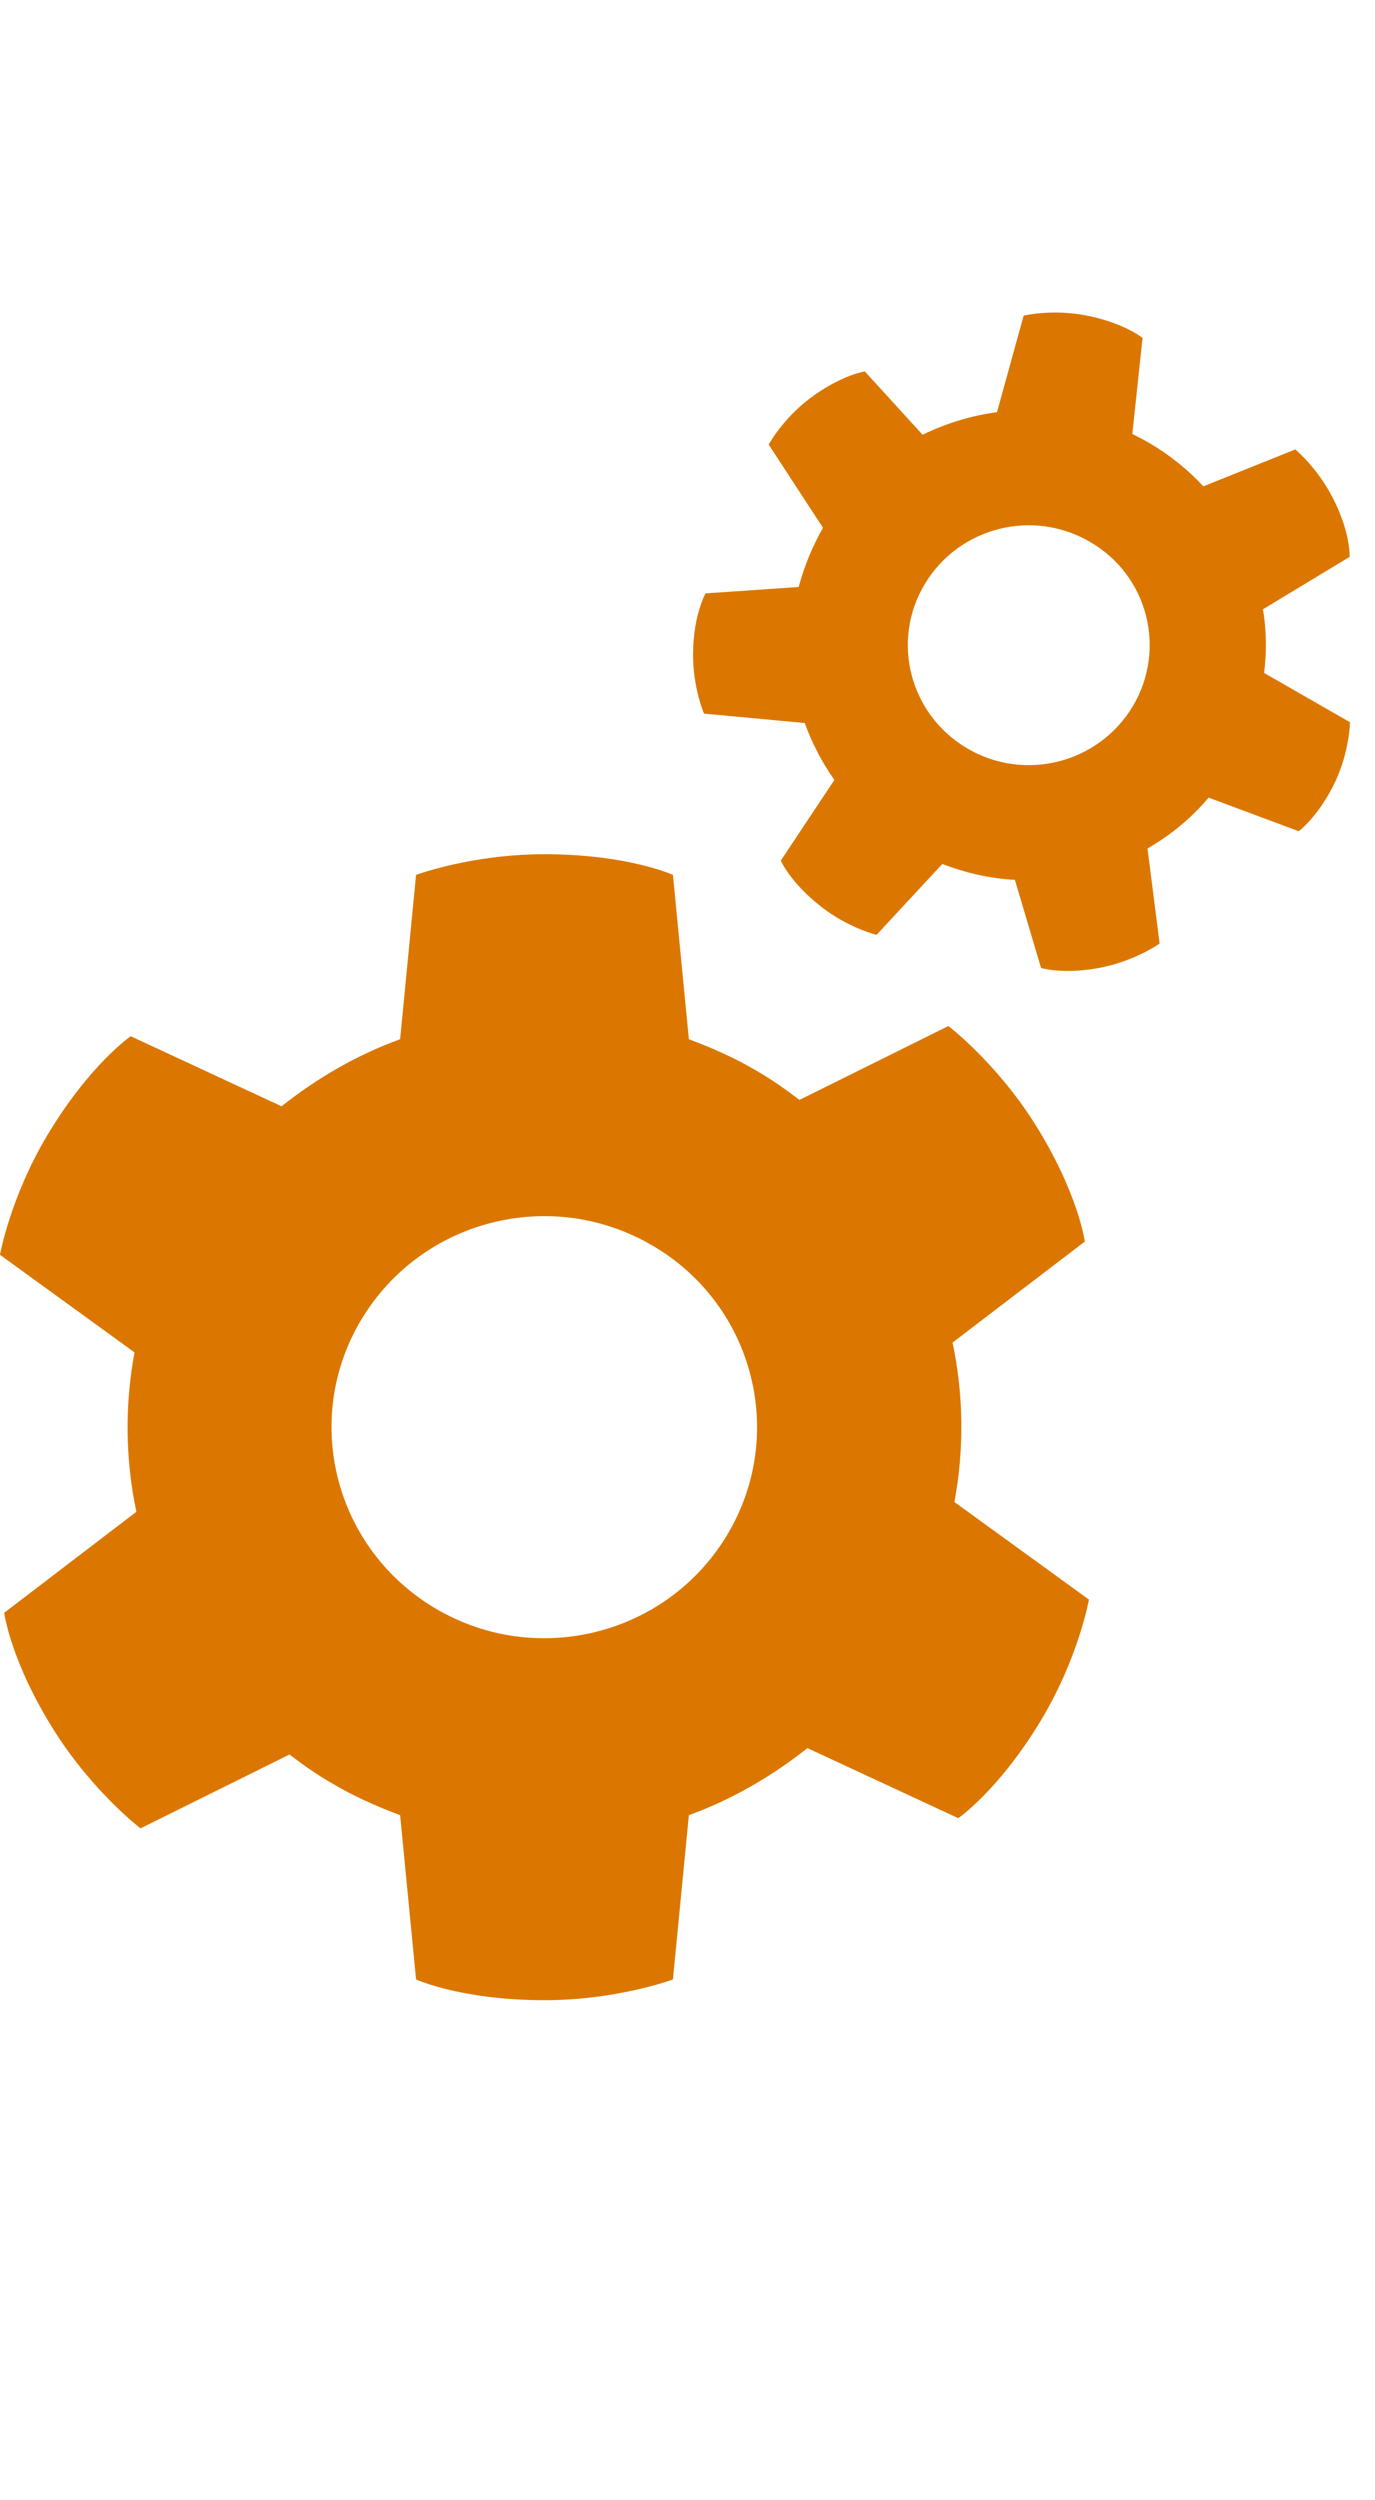 <?xml version="1.0" encoding="utf-8"?>

<svg version="1.1" xmlns="http://www.w3.org/2000/svg" xmlns:xlink="http://www.w3.org/1999/xlink" xmlns:xml="http://www.w3.org/XML/1998/namespace" width="5499.45" height="9999" viewBox="0, 0, 22, 40">
  <path d="M20.226 10.766 L21.6 11.555 C21.6 11.555 21.594 12.014 21.363 12.508 C21.095 13.069 20.779 13.298 20.779 13.298 L19.338 12.761 C19.059 13.093 18.724 13.364 18.36 13.575 L18.554 15.095 C18.554 15.095 18.183 15.36 17.642 15.474 C17.034 15.601 16.657 15.486 16.657 15.486 L16.238 14.076 C15.849 14.057 15.454 13.967 15.077 13.822 L14.025 14.956 C14.025 14.956 13.575 14.847 13.144 14.51 C12.645 14.124 12.493 13.768 12.493 13.768 L13.35 12.478 C13.15 12.195 12.992 11.887 12.876 11.567 L11.265 11.417 C11.265 11.417 11.083 11.001 11.089 10.452 C11.095 9.831 11.289 9.493 11.289 9.493 L12.779 9.391 C12.864 9.071 12.992 8.752 13.168 8.444 L12.299 7.112 C12.299 7.112 12.517 6.708 12.955 6.376 C13.448 6.003 13.837 5.942 13.837 5.942 L14.761 6.955 C15.138 6.774 15.539 6.648 15.952 6.594 L16.378 5.05 C16.378 5.05 16.822 4.942 17.363 5.044 C17.977 5.159 18.281 5.406 18.281 5.406 L18.117 6.943 C18.208 6.991 18.299 7.034 18.39 7.088 C18.718 7.281 19.01 7.516 19.253 7.781 L20.725 7.19 C20.725 7.19 21.077 7.48 21.326 7.968 C21.612 8.523 21.594 8.909 21.594 8.909 L20.208 9.747 C20.263 10.078 20.269 10.422 20.226 10.766 Z M18.123 11.302 C18.67 10.386 18.366 9.21 17.448 8.674 C16.53 8.131 15.344 8.432 14.797 9.343 C14.25 10.253 14.554 11.429 15.472 11.971 C16.39 12.514 17.575 12.213 18.123 11.302 Z M15.271 24.03 L17.423 25.591 C17.423 25.591 17.259 26.514 16.664 27.508 C15.989 28.636 15.332 29.088 15.332 29.088 L12.919 27.967 C12.341 28.425 11.703 28.793 11.022 29.04 L10.767 31.668 C10.767 31.668 9.879 32 8.712 32 C7.38 32 6.657 31.668 6.657 31.668 L6.402 29.04 C6.031 28.901 5.66 28.738 5.307 28.527 C5.064 28.389 4.845 28.232 4.632 28.069 L2.249 29.251 C2.249 29.251 1.496 28.678 0.875 27.701 C0.17 26.586 0.067 25.802 0.067 25.802 L2.182 24.186 C2.006 23.354 1.994 22.486 2.152 21.636 L-1.598721E-14 20.075 C-1.598721E-14 20.075 0.164 19.152 0.76 18.157 C1.435 17.03 2.091 16.578 2.091 16.578 L4.505 17.699 C5.082 17.241 5.721 16.873 6.402 16.626 L6.657 13.997 C6.657 13.997 7.544 13.666 8.712 13.666 C10.043 13.666 10.767 13.997 10.767 13.997 L11.022 16.626 C11.393 16.765 11.764 16.927 12.116 17.138 C12.359 17.277 12.578 17.434 12.791 17.597 L15.174 16.415 C15.174 16.415 15.928 16.988 16.548 17.964 C17.253 19.08 17.357 19.863 17.357 19.863 L15.241 21.479 C15.417 22.311 15.429 23.179 15.271 24.03 Z M11.636 24.554 C12.596 22.95 12.061 20.876 10.444 19.93 C8.827 18.977 6.742 19.508 5.781 21.112 C4.821 22.715 5.356 24.783 6.973 25.736 C8.59 26.688 10.675 26.158 11.636 24.554 Z" style="fill:#DB7700;" />
</svg>